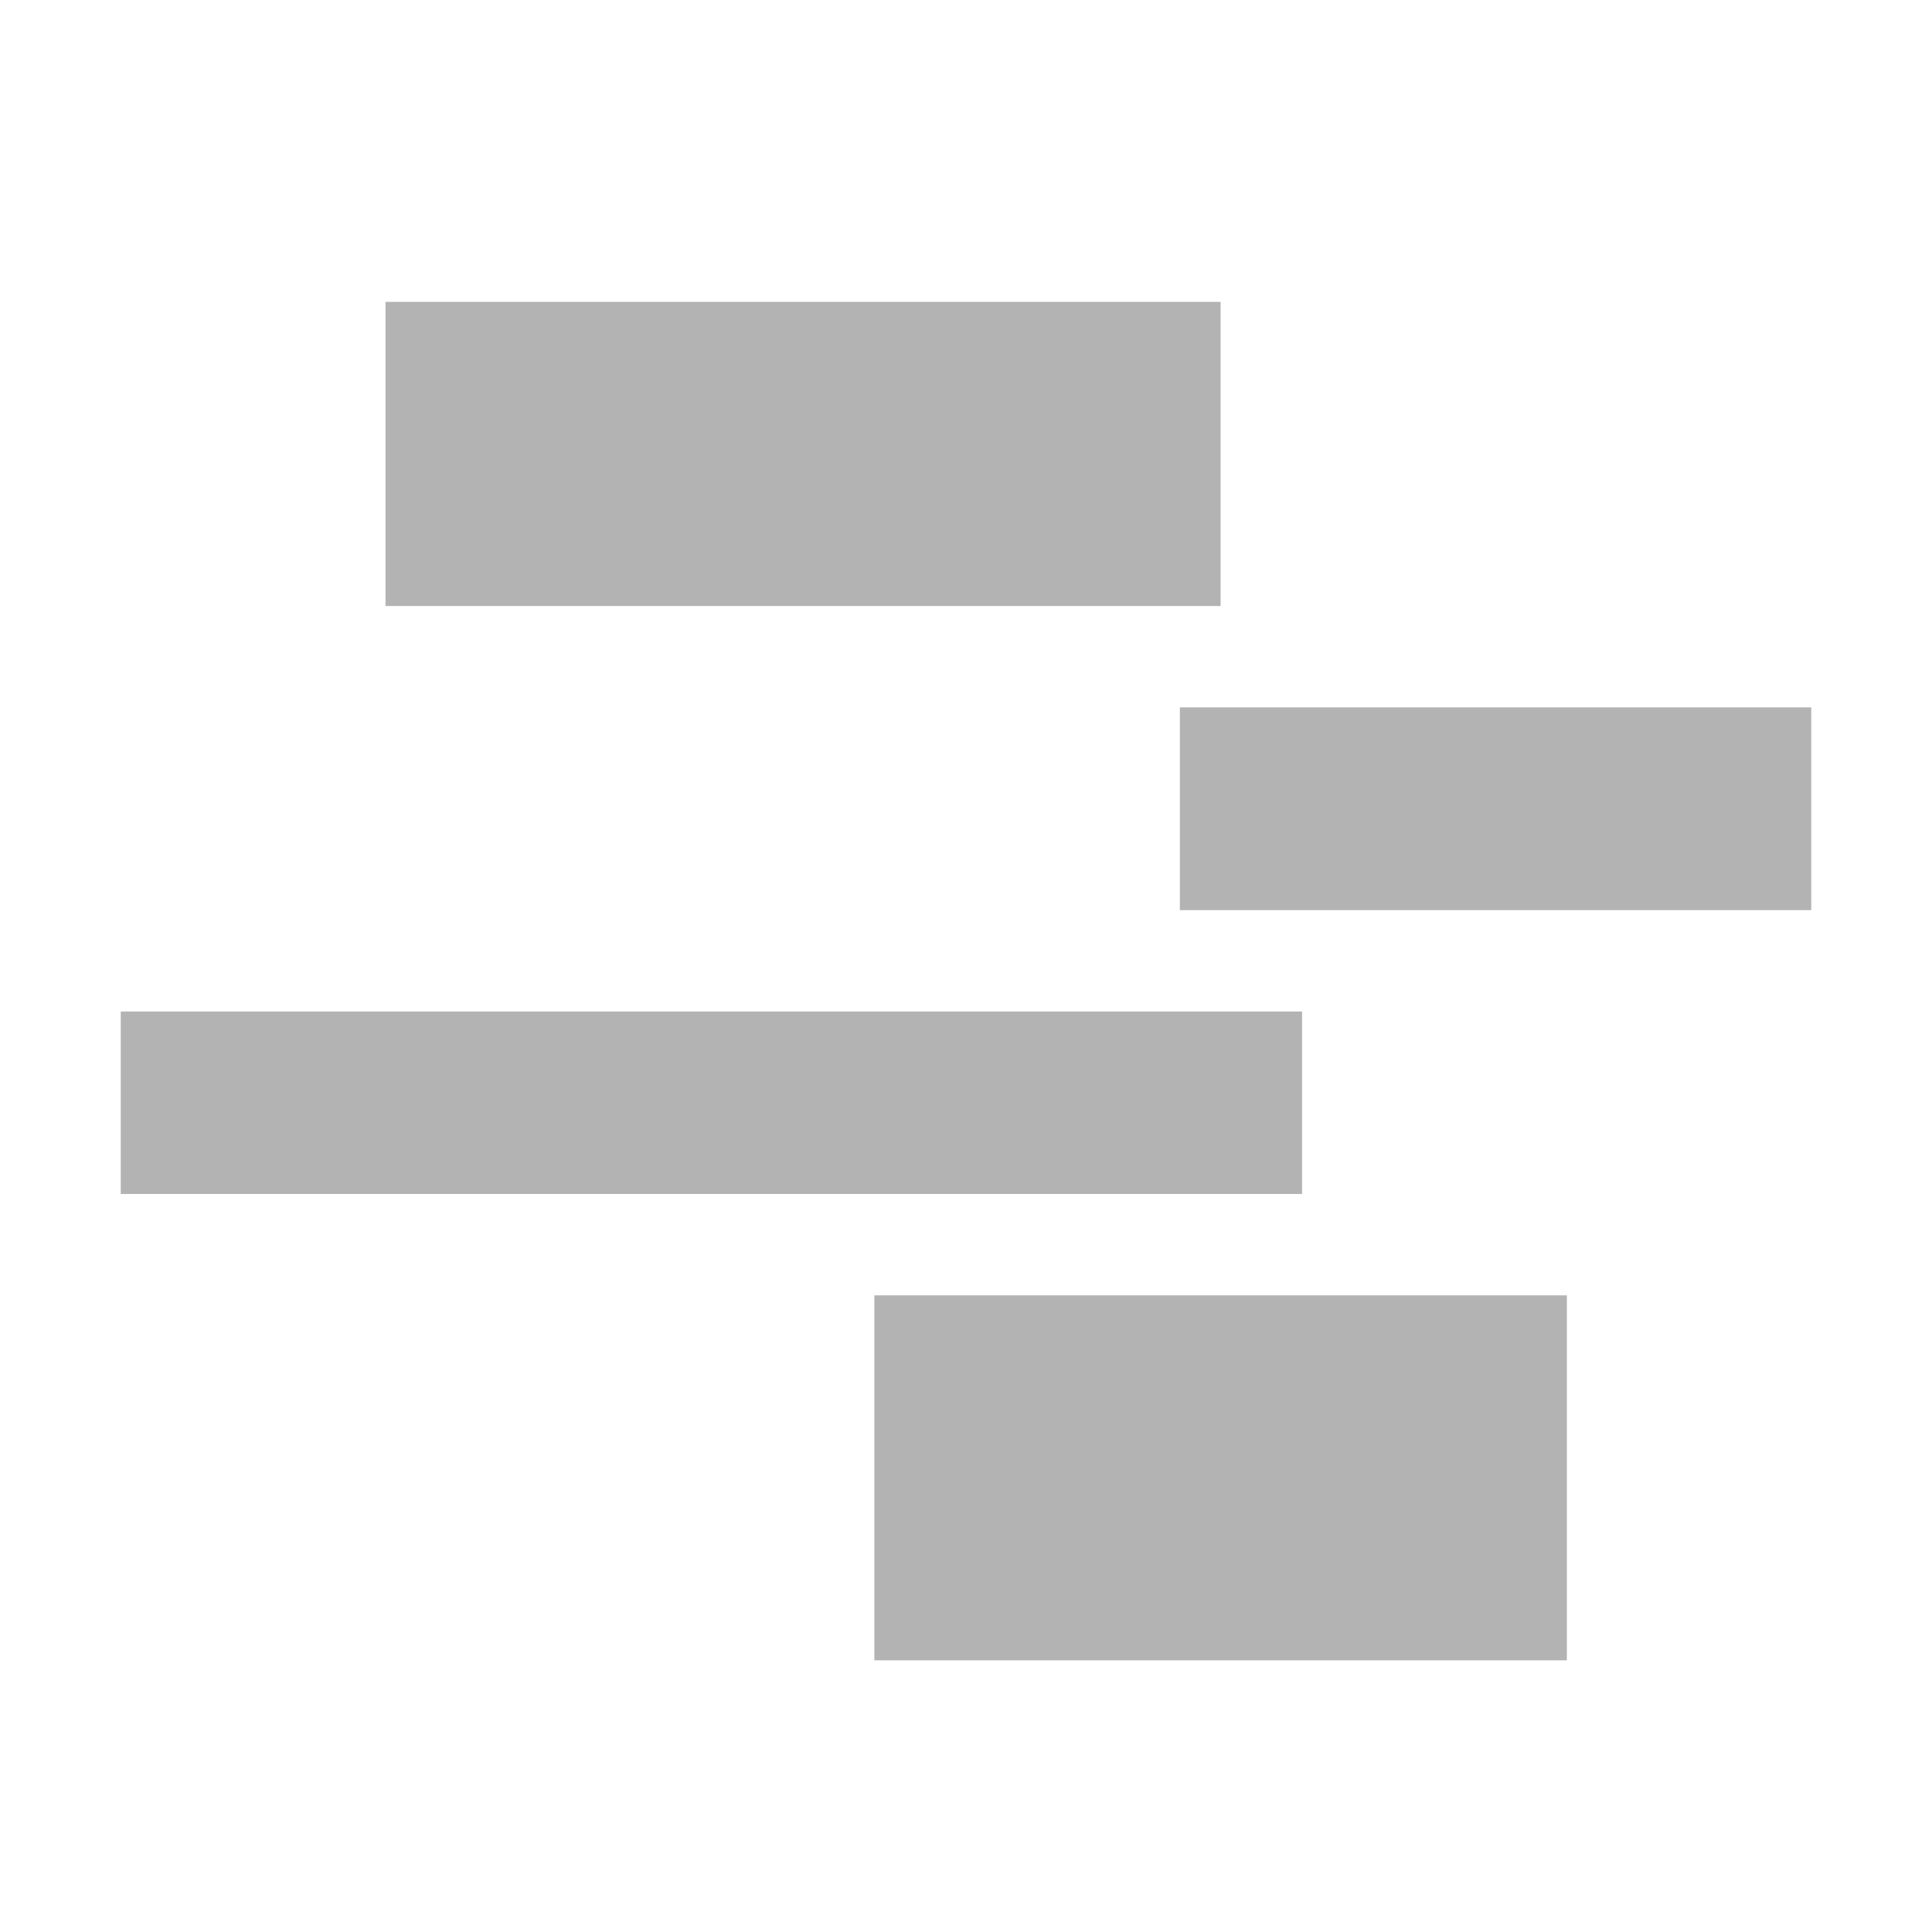 <svg xmlns="http://www.w3.org/2000/svg" width="64" height="64" fill="none"><path fill="#B3B3B3" d="M12.771 10h27.663v10.075H12.77V10Zm26.313 13.433H60v6.716H39.084v-6.716ZM4 33.508h39.133v6.044H4v-6.044Zm24.964 9.402h22.94V55h-22.94V42.91Z"/></svg>